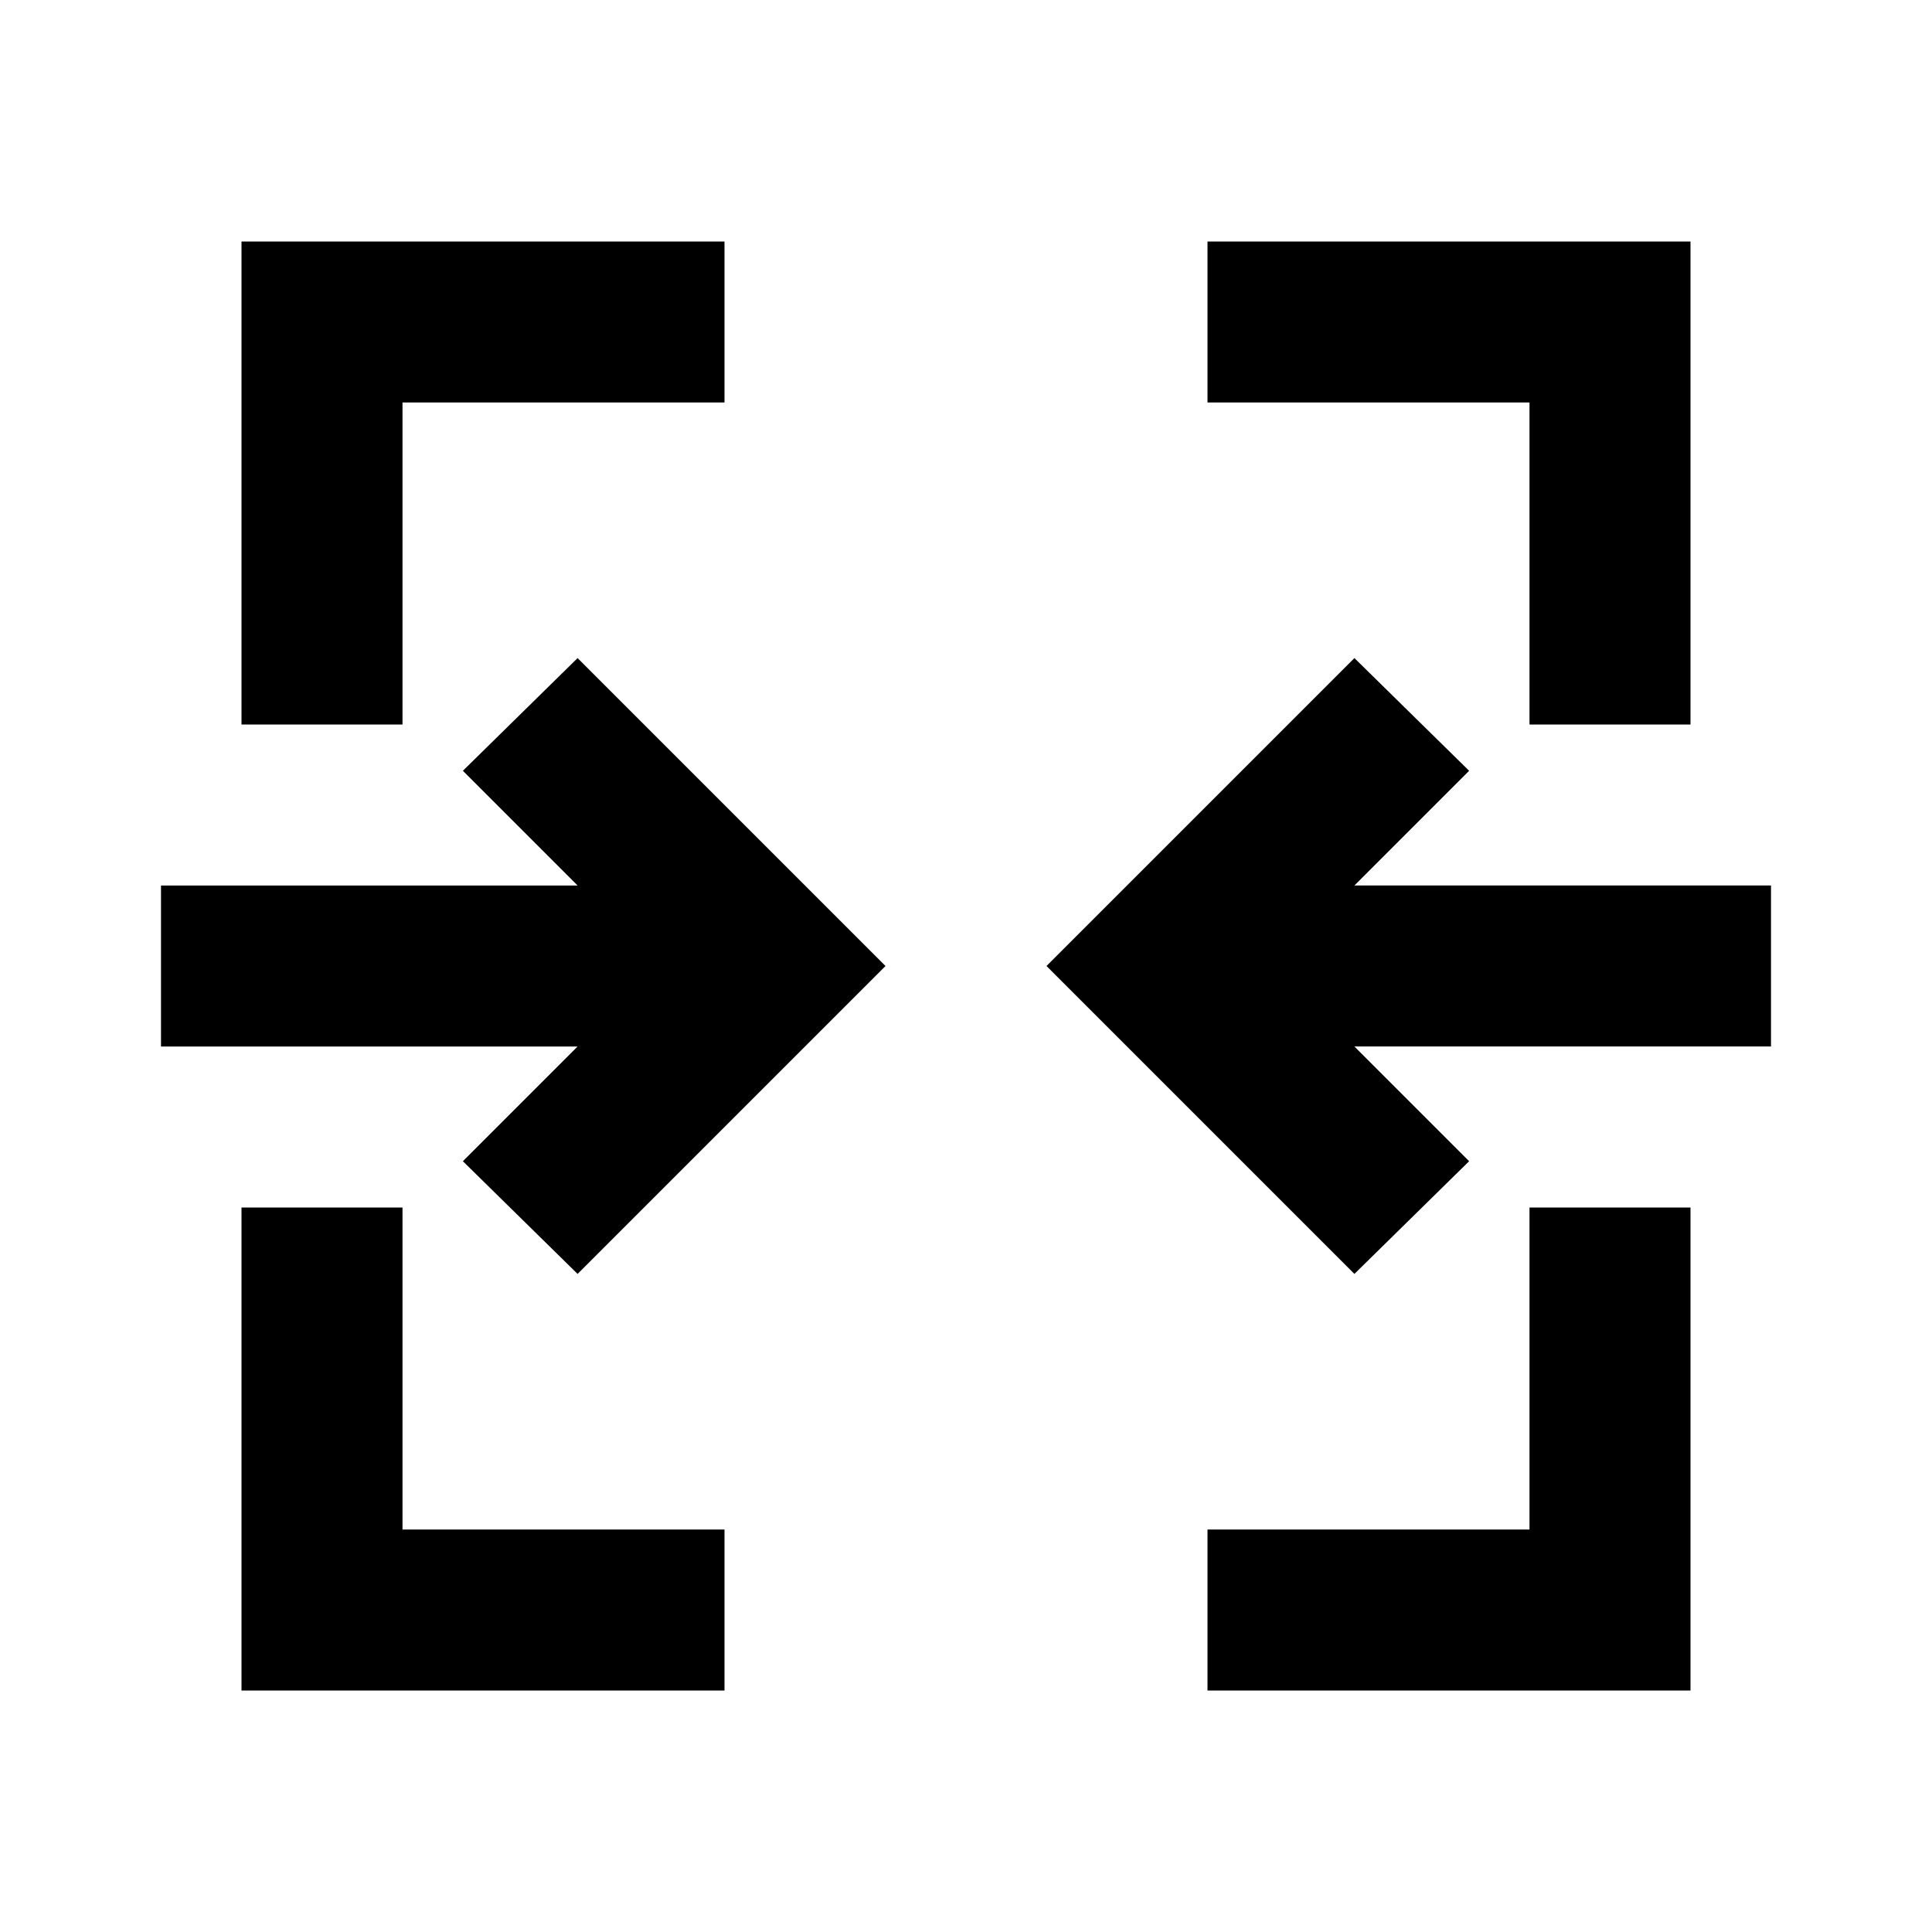 <?xml version="1.0" encoding="utf-8"?>
<!-- Generator: www.svgicons.com -->
<svg xmlns="http://www.w3.org/2000/svg" width="800" height="800" viewBox="0 0 24 24">
<path fill="currentColor" d="M3 21v-6h2v4h4v2zm12 0v-2h4v-4h2v6zm-7.825-5.175l-1.425-1.4L7.175 13H2v-2h5.175L5.75 9.575l1.425-1.4L11 12zm9.65 0L13 12l3.825-3.825l1.425 1.4L16.825 11H22v2h-5.175l1.425 1.425zM3 9V3h6v2H5v4zm16 0V5h-4V3h6v6z"/>
</svg>